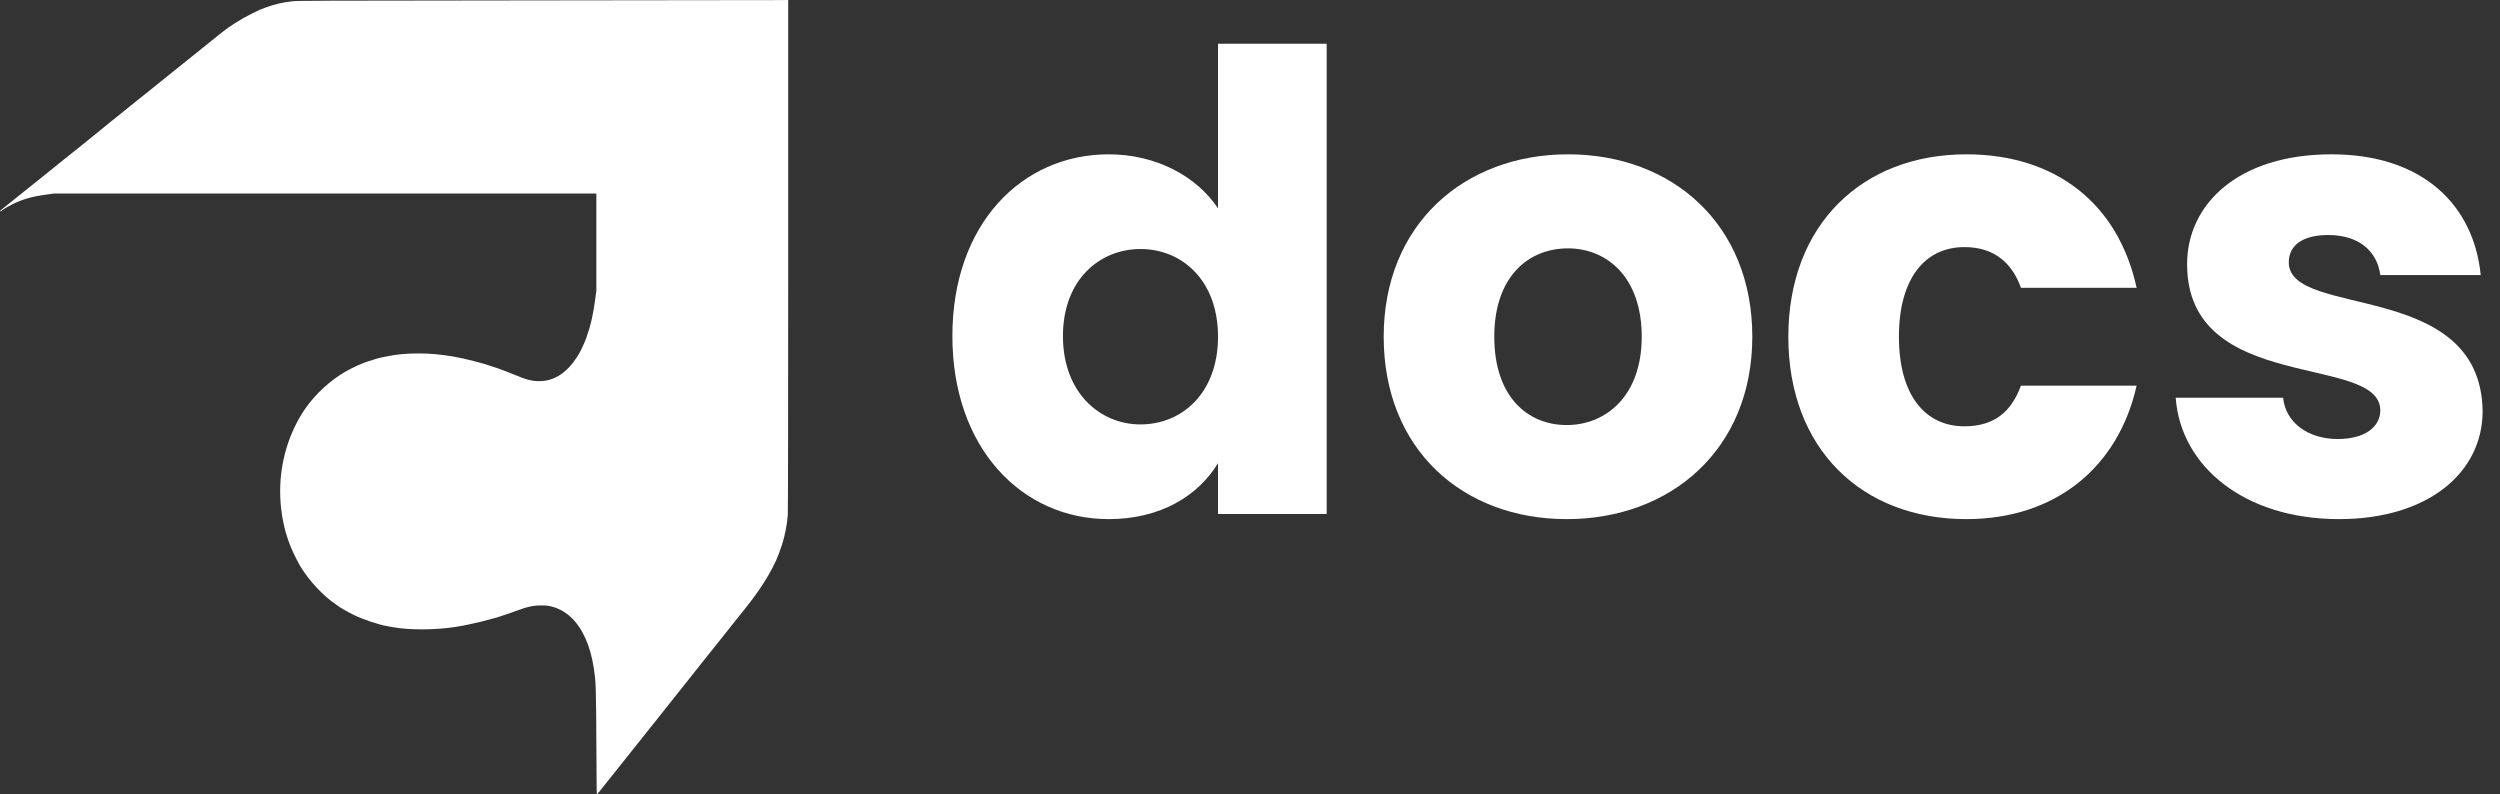 <svg width="107" height="34" viewBox="0 0 107 34" fill="none" xmlns="http://www.w3.org/2000/svg">
<rect x="0" y="0" width="107" height="34" fill="#333333" stroke="none"/>
<path fill-rule="evenodd" clip-rule="evenodd" d="M33.735 10.908C33.734 17.489 33.728 21.902 33.718 22.034C33.688 22.442 33.596 22.916 33.47 23.314C33.408 23.509 33.275 23.863 33.223 23.973C32.996 24.452 32.818 24.763 32.523 25.197C32.267 25.574 32.055 25.85 31.392 26.671C31.32 26.76 31.154 26.969 31.024 27.134C30.894 27.299 30.719 27.518 30.636 27.622C30.341 27.988 30.198 28.167 30.13 28.255C30.093 28.303 29.924 28.516 29.755 28.728C29.381 29.195 28.792 29.936 28.474 30.339C28.345 30.503 28.196 30.691 28.143 30.757C28.09 30.823 27.979 30.961 27.895 31.065C27.812 31.169 27.647 31.377 27.528 31.528C27.409 31.678 27.258 31.867 27.194 31.947C26.947 32.253 26.024 33.412 25.927 33.537C25.761 33.753 25.563 33.994 25.547 34C25.539 34.003 25.532 33.497 25.531 32.852C25.53 32.218 25.523 31.163 25.516 30.508C25.503 29.475 25.497 29.273 25.465 28.975C25.354 27.934 25.076 27.157 24.621 26.612C24.343 26.279 23.991 26.053 23.604 25.958C23.446 25.92 23.379 25.913 23.169 25.913C22.805 25.912 22.579 25.963 22.013 26.175C21.91 26.213 21.809 26.249 21.791 26.254C21.772 26.259 21.706 26.281 21.645 26.303C21.068 26.506 20.176 26.726 19.487 26.833C18.629 26.968 17.508 26.972 16.816 26.843C16.717 26.824 16.597 26.802 16.55 26.794C16.183 26.729 15.538 26.512 15.156 26.326C14.905 26.203 14.5 25.974 14.47 25.936C14.465 25.931 14.411 25.892 14.35 25.85C13.813 25.483 13.235 24.861 12.86 24.247C12.781 24.119 12.554 23.672 12.517 23.571C12.505 23.538 12.489 23.503 12.482 23.494C12.475 23.484 12.449 23.423 12.424 23.357C12.4 23.291 12.373 23.221 12.365 23.202C12.329 23.119 12.175 22.608 12.175 22.572C12.175 22.556 12.16 22.487 12.141 22.419C12.108 22.297 12.077 22.113 12.03 21.755C12.017 21.656 12.001 21.429 11.995 21.25C11.951 19.99 12.278 18.745 12.926 17.699C13.313 17.075 13.908 16.471 14.553 16.048C14.829 15.867 15.237 15.658 15.548 15.54C15.776 15.453 16.211 15.319 16.332 15.298C16.377 15.29 16.486 15.268 16.576 15.249C16.964 15.167 17.401 15.127 17.912 15.127C18.382 15.126 18.853 15.168 19.376 15.256C19.9 15.345 20.691 15.547 21.114 15.702C21.176 15.724 21.233 15.742 21.241 15.742C21.25 15.742 21.315 15.765 21.387 15.793C21.458 15.82 21.582 15.867 21.662 15.897C21.742 15.927 21.84 15.966 21.88 15.984C21.919 16.002 21.957 16.017 21.965 16.017C21.973 16.016 22.067 16.054 22.176 16.1C22.606 16.283 22.896 16.338 23.246 16.305C23.796 16.253 24.294 15.905 24.678 15.306C24.788 15.133 24.813 15.09 24.869 14.979C24.938 14.841 25.087 14.5 25.087 14.48C25.087 14.473 25.106 14.417 25.128 14.355C25.277 13.953 25.393 13.437 25.476 12.805L25.524 12.445V8.282H2.319L1.977 8.329C1.364 8.413 0.968 8.526 0.538 8.74C0.35 8.833 0.096 8.984 0.066 9.021C0.045 9.046 -0.002 9.054 6.7497e-05 9.032C0.001 9.025 0.079 8.957 0.175 8.882C0.27 8.806 0.448 8.664 0.57 8.565C0.693 8.466 0.871 8.323 0.967 8.248C1.063 8.173 1.187 8.072 1.244 8.025C1.34 7.945 1.489 7.826 1.918 7.486C2.019 7.406 2.234 7.232 2.396 7.1C2.559 6.968 2.736 6.826 2.79 6.783C2.845 6.741 3.042 6.583 3.228 6.432C3.414 6.282 3.624 6.113 3.696 6.057C3.768 6.002 3.873 5.917 3.929 5.868C3.986 5.819 4.082 5.741 4.143 5.695C4.204 5.648 4.328 5.548 4.417 5.473C4.507 5.397 4.626 5.299 4.683 5.255C4.808 5.158 5.053 4.96 5.279 4.776C5.371 4.7 5.507 4.591 5.58 4.533C5.654 4.475 5.848 4.32 6.01 4.188C6.173 4.056 6.369 3.9 6.445 3.841C6.521 3.782 6.619 3.703 6.663 3.665C6.707 3.628 6.821 3.536 6.917 3.46C7.014 3.385 7.128 3.293 7.172 3.255C7.216 3.218 7.314 3.139 7.39 3.08C7.467 3.02 7.662 2.864 7.824 2.732C7.986 2.6 8.183 2.442 8.261 2.381C8.339 2.32 8.521 2.174 8.666 2.056C9.372 1.483 9.625 1.283 9.764 1.185C9.882 1.102 10.218 0.889 10.402 0.782C10.528 0.708 11.043 0.446 11.113 0.42C11.146 0.408 11.254 0.367 11.353 0.329C11.718 0.189 12.072 0.105 12.5 0.056C12.75 0.028 13.352 0.026 22.869 0.017C28.427 0.012 33.145 0.006 33.354 0.004L33.735 0L33.735 10.908Z" fill="white"/>
<path d="M40.762 14.384C40.762 9.597 43.726 6.605 47.453 6.605C49.466 6.605 51.206 7.53 52.131 8.917V1.872H56.782V22H52.131V19.824C51.288 21.211 49.683 22.218 47.453 22.218C43.726 22.218 40.762 19.171 40.762 14.384ZM52.131 14.411C52.131 11.99 50.581 10.658 48.813 10.658C47.072 10.658 45.494 11.963 45.494 14.384C45.494 16.805 47.072 18.165 48.813 18.165C50.581 18.165 52.131 16.832 52.131 14.411Z" fill="white"/>
<path d="M74.999 14.411C74.999 19.226 71.517 22.218 67.056 22.218C62.595 22.218 59.222 19.226 59.222 14.411C59.222 9.597 62.677 6.605 67.111 6.605C71.571 6.605 74.999 9.597 74.999 14.411ZM63.955 14.411C63.955 16.968 65.37 18.192 67.056 18.192C68.715 18.192 70.266 16.968 70.266 14.411C70.266 11.827 68.743 10.63 67.111 10.63C65.424 10.63 63.955 11.827 63.955 14.411Z" fill="white"/>
<path d="M76.541 14.411C76.541 9.624 79.697 6.605 84.157 6.605C87.965 6.605 90.658 8.699 91.447 12.317H86.496C86.116 11.256 85.354 10.576 84.076 10.576C82.416 10.576 81.274 11.882 81.274 14.411C81.274 16.941 82.416 18.246 84.076 18.246C85.354 18.246 86.088 17.621 86.496 16.506H91.447C90.658 20.014 87.965 22.218 84.157 22.218C79.697 22.218 76.541 19.226 76.541 14.411Z" fill="white"/>
<path d="M106.256 17.594C106.256 20.232 103.917 22.218 100.109 22.218C96.056 22.218 93.336 19.96 93.119 17.022H97.716C97.824 18.083 98.776 18.79 100.055 18.79C101.252 18.79 101.877 18.246 101.877 17.566C101.877 15.118 93.608 16.886 93.608 11.31C93.608 8.726 95.812 6.605 99.783 6.605C103.7 6.605 105.876 8.781 106.175 11.773H101.877C101.741 10.739 100.952 10.059 99.647 10.059C98.559 10.059 97.96 10.494 97.96 11.229C97.96 13.65 106.175 11.936 106.256 17.594Z" fill="white"/>
</svg>
